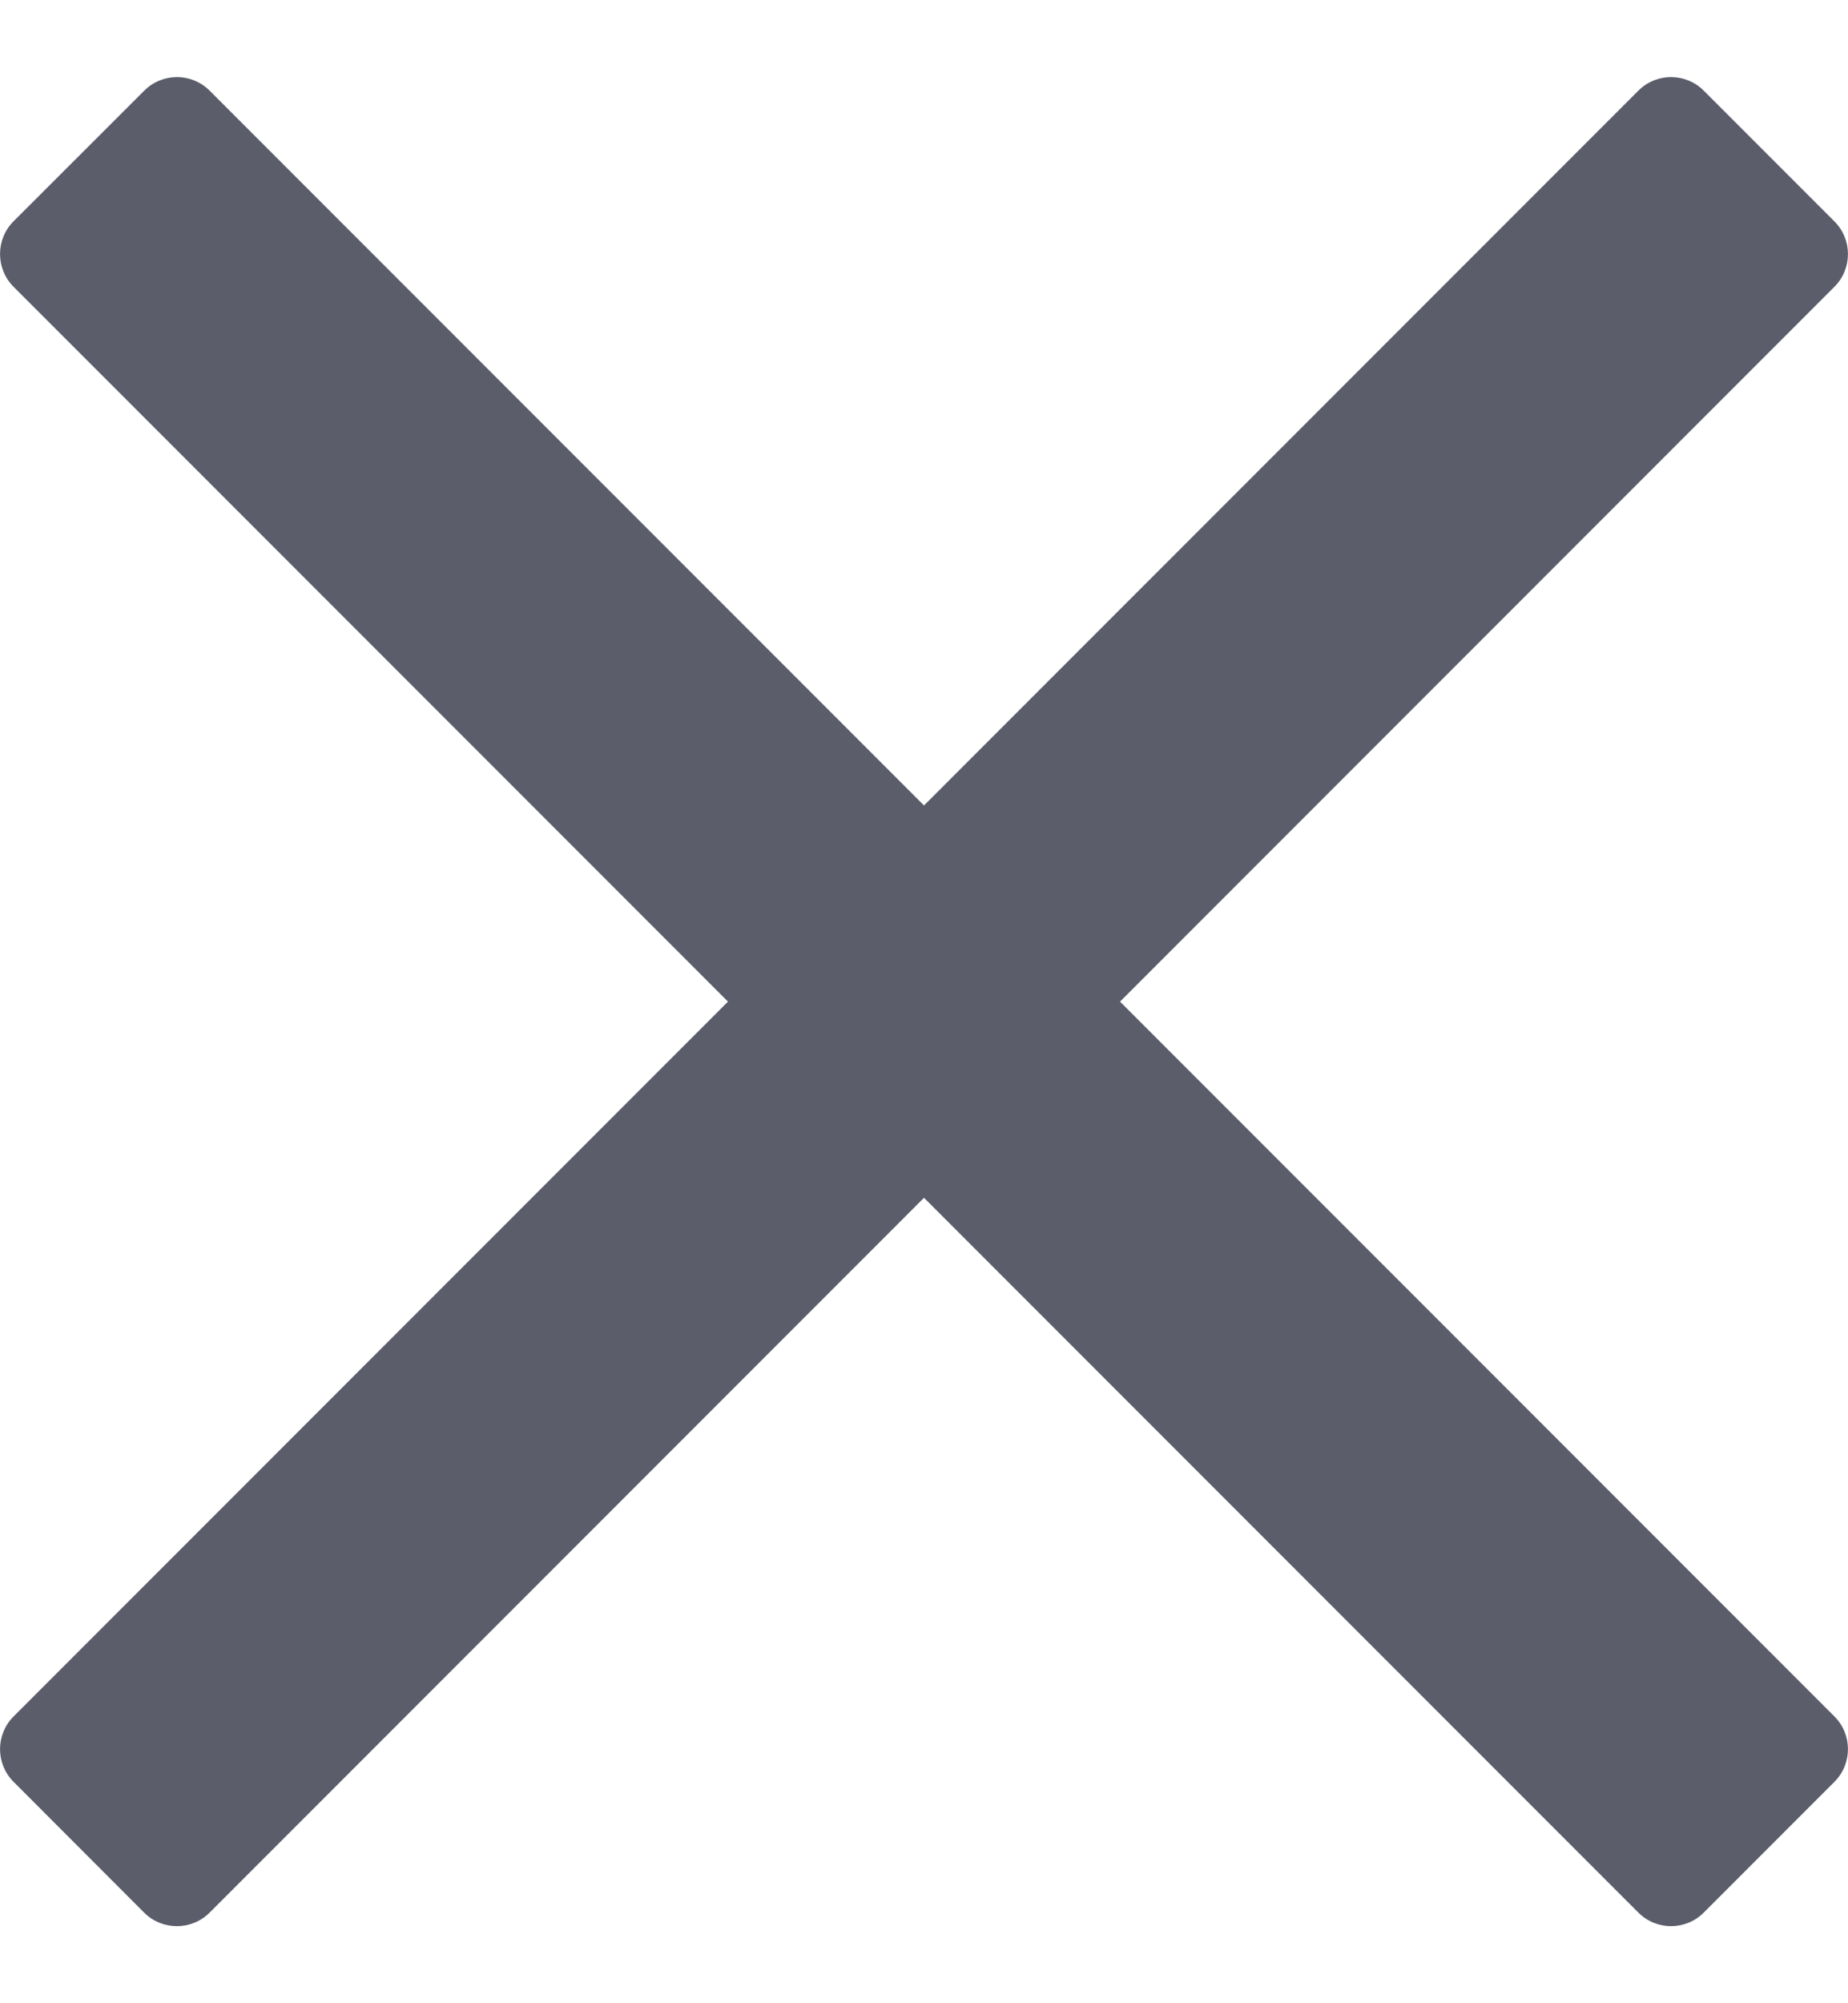 <svg width="12" height="13" viewBox="0 0 12 13" fill="none" xmlns="http://www.w3.org/2000/svg">
<path d="M7.273 6.5L11.119 2.654L11.912 1.861C12.029 1.744 12.029 1.554 11.912 1.437L11.063 0.588C10.946 0.471 10.756 0.471 10.639 0.588L6 5.227L1.361 0.588C1.244 0.471 1.054 0.471 0.937 0.588L0.088 1.436C-0.029 1.553 -0.029 1.744 0.088 1.861L4.727 6.5L0.088 11.139C-0.029 11.256 -0.029 11.446 0.088 11.563L0.936 12.412C1.053 12.529 1.244 12.529 1.361 12.412L6 7.773L9.846 11.619L10.639 12.412C10.756 12.529 10.946 12.529 11.063 12.412L11.912 11.563C12.029 11.446 12.029 11.256 11.912 11.139L7.273 6.5Z" fill="#5B5E6A"/>
</svg>
